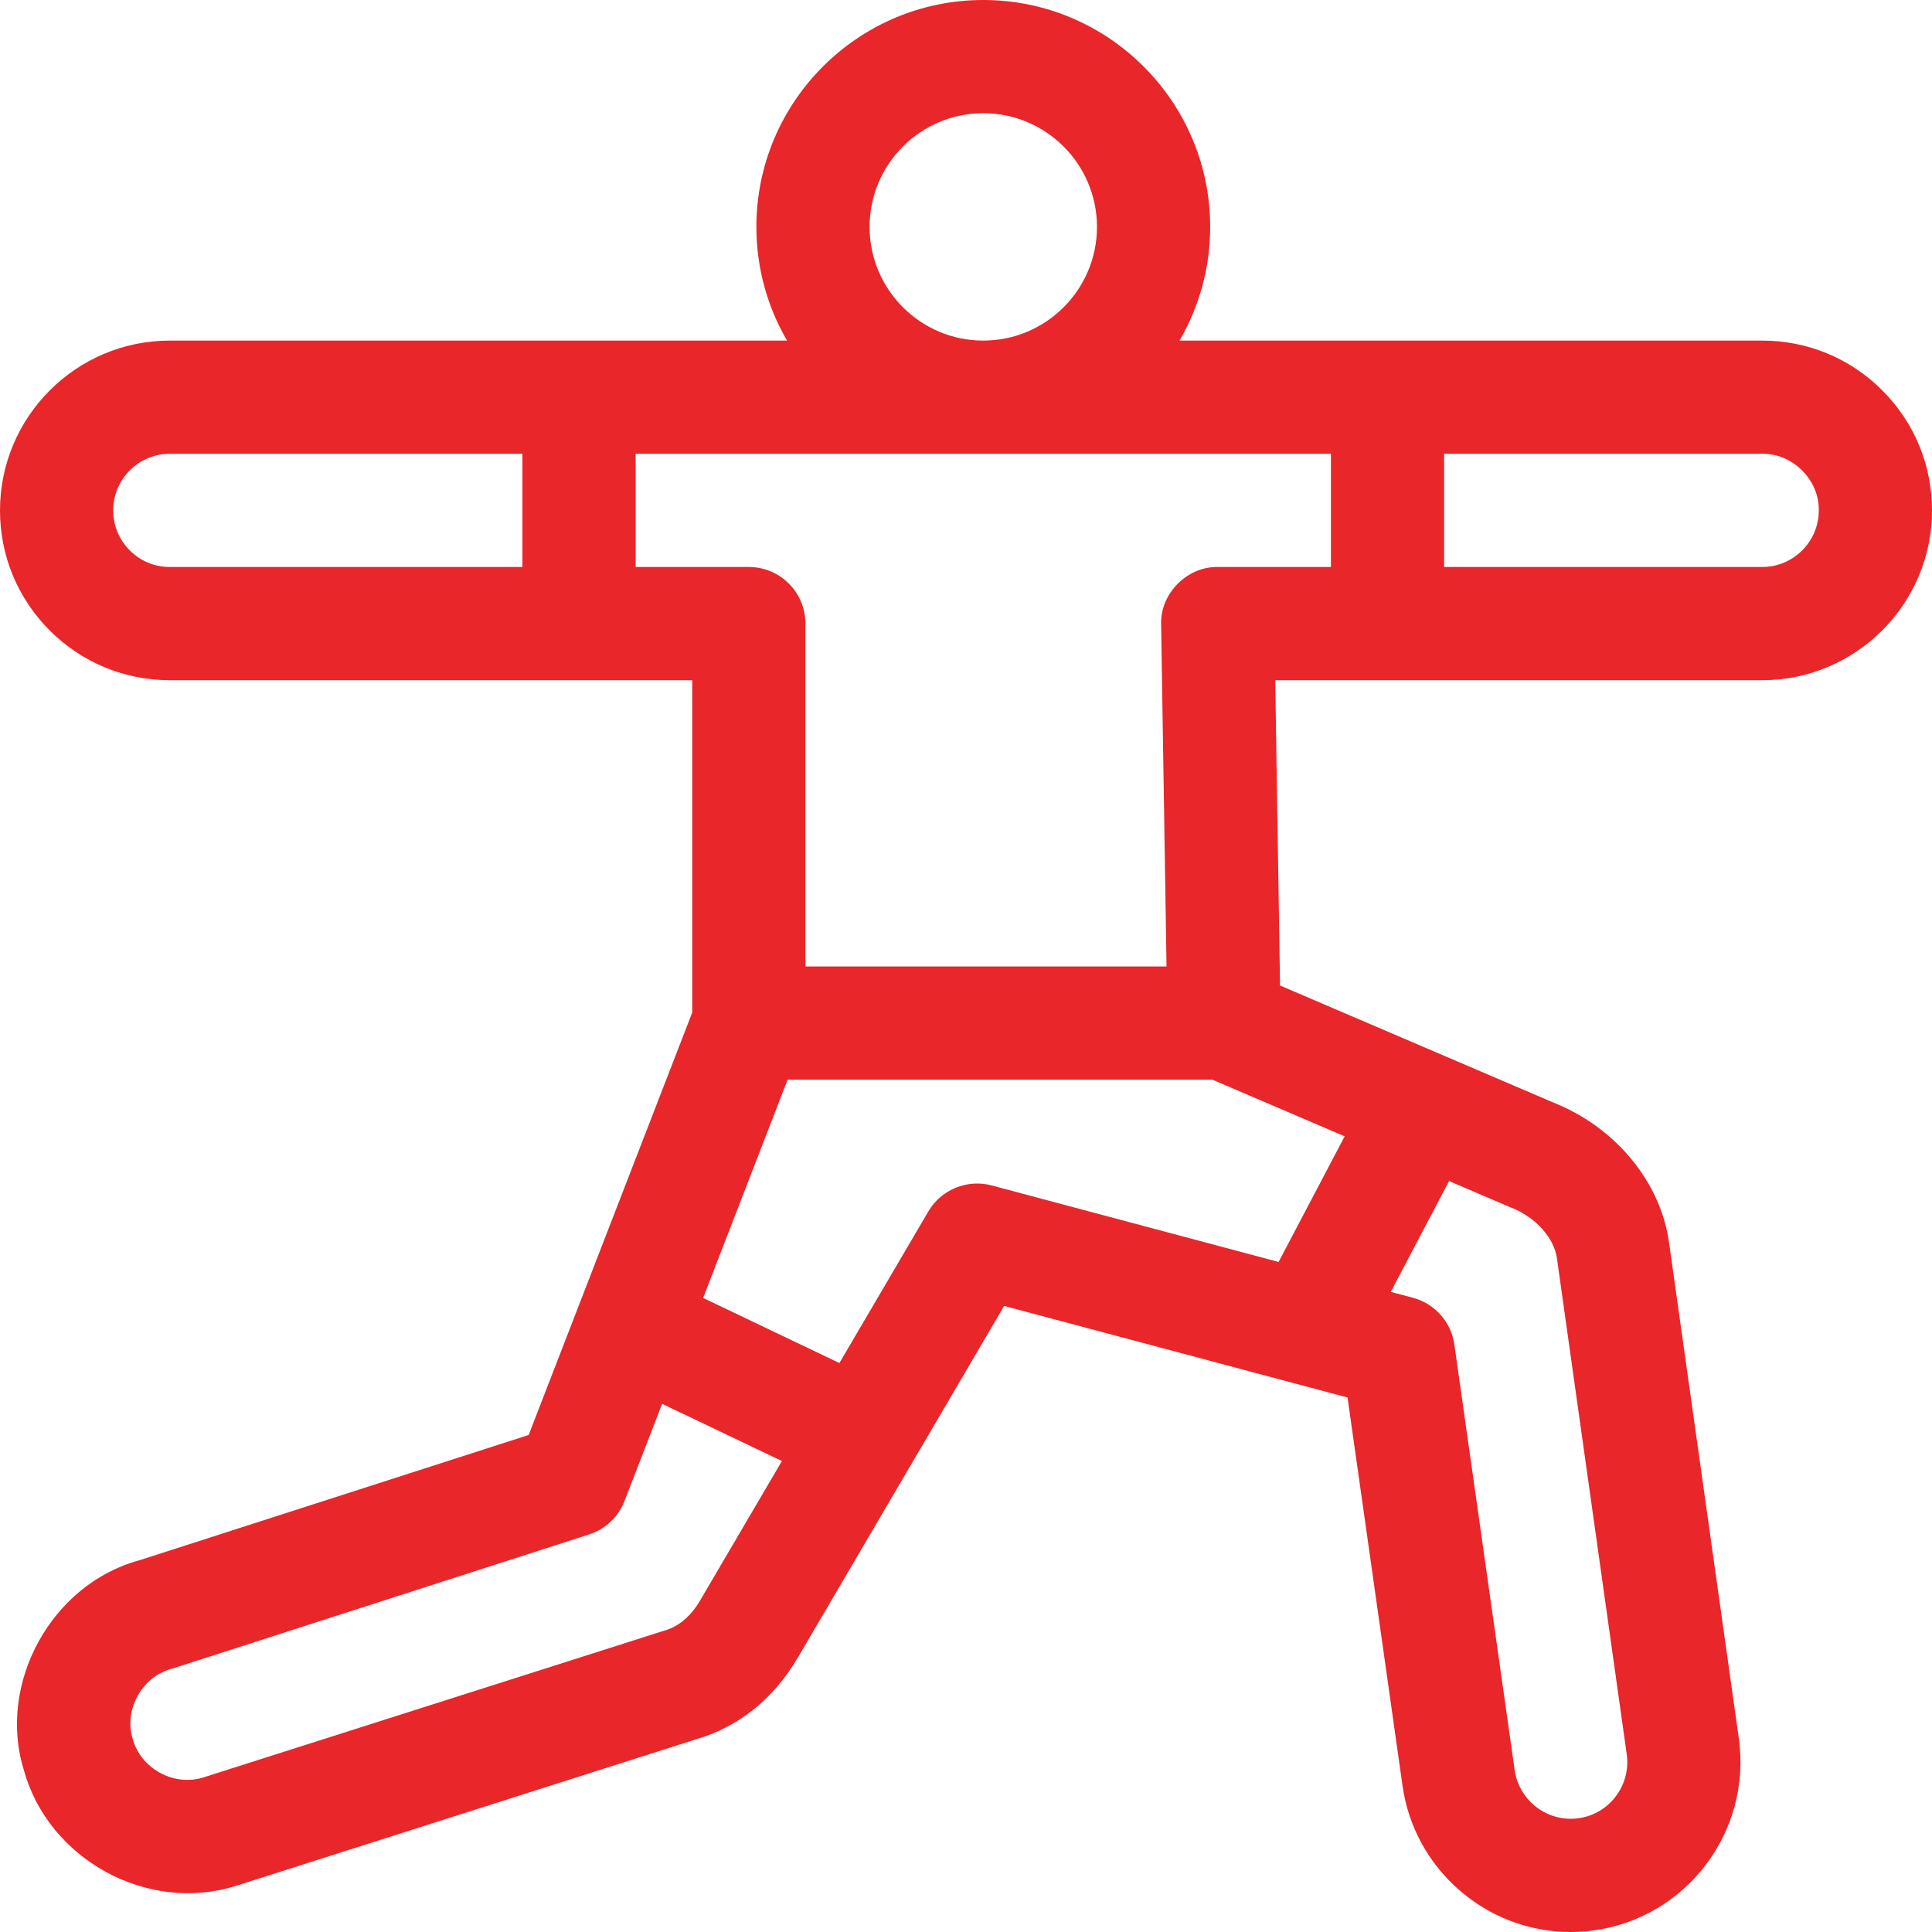 <?xml version="1.0" encoding="utf-8"?>
<svg xmlns="http://www.w3.org/2000/svg" fill="none" height="512" viewBox="0 0 512 512" width="512">
<g clip-path="url(#clip0_87_134)">
<path d="M498.826 103.453C490.334 94.945 479.031 90.26 467 90.26H312.582C317.739 81.394 320.709 71.105 320.709 60.13C320.709 26.974 293.734 0 260.578 0C227.423 0 200.449 26.974 200.449 60.13C200.449 71.105 203.419 81.394 208.576 90.26H45C20.187 90.26 0 110.447 0 135.26C0 147.277 4.682 158.576 13.173 167.067C21.666 175.574 32.968 180.26 45 180.26H183.449V268.328L140.104 380.284L36.882 413.507C13.639 419.819 -0.804 446.107 6.333 469.113C12.823 492.731 39.032 507.13 62.431 499.801L184.608 460.89C195.68 457.645 204.888 450.287 211.297 439.519L266.111 346.083L357.11 370.353L371.655 473.033C374.665 495.249 393.819 512 416.209 512C418.206 512 420.234 511.866 422.287 511.594C446.87 508.255 464.166 485.541 460.832 460.88L442.323 329.365C440.145 313.309 428.154 298.756 411.743 292.225L339.226 261.17L337.948 180.26H467C491.813 180.26 512 160.073 512 135.26C512 123.245 507.318 111.946 498.826 103.453ZM230.449 60.13C230.449 43.516 243.965 30 260.578 30C277.192 30 290.709 43.516 290.709 60.13C290.709 76.744 277.192 90.26 260.578 90.26C243.965 90.26 230.449 76.744 230.449 60.13ZM34.396 145.863C31.562 143.028 30 139.263 30 135.26C30 126.989 36.729 120.26 45 120.26H138.449V150.26H45C40.992 150.26 37.23 148.702 34.396 145.863ZM185.469 424.258C183.005 428.398 179.851 431.044 176.096 432.123C175.959 432.163 175.823 432.204 175.687 432.247L53.587 471.134C45.825 473.384 37.315 468.605 35.164 460.822C32.713 452.939 37.861 444.03 45.875 442.129L156.105 406.649C160.413 405.262 163.864 402.005 165.498 397.786L175.471 372.027L207.216 387.19L185.469 424.258ZM262.813 314.156C256.42 312.42 249.416 315.208 246.01 321.059L222.45 361.22L186.333 343.968L208.726 286.129H321.305L356.353 301.138L338.839 334.432L262.813 314.156ZM400.554 320.06C406.917 322.557 411.869 328.041 412.606 333.471L431.114 464.98C432.222 473.178 426.452 480.753 418.3 481.861C409.956 482.97 402.482 477.103 401.371 468.917L385.421 356.317C384.577 350.357 380.251 345.479 374.435 343.928L368.567 342.363L384.02 312.987L400.129 319.886C400.27 319.945 400.411 320.003 400.554 320.06ZM322.709 150.26C314.563 150.096 307.418 157.354 307.711 165.497L309.143 256.13H213.449V165.26C213.449 156.976 206.733 150.26 198.449 150.26H168.449V120.26H352.709V150.26H322.709ZM467 150.26H382.709V120.26H467C475.059 120.09 482.165 127.208 482 135.26C482 143.531 475.271 150.26 467 150.26Z" fill="#E92629"/>
</g>
<defs>
<clipPath id="clip0_87_134">
<rect fill="white" height="512" width="512"/>
</clipPath>
</defs>
</svg>